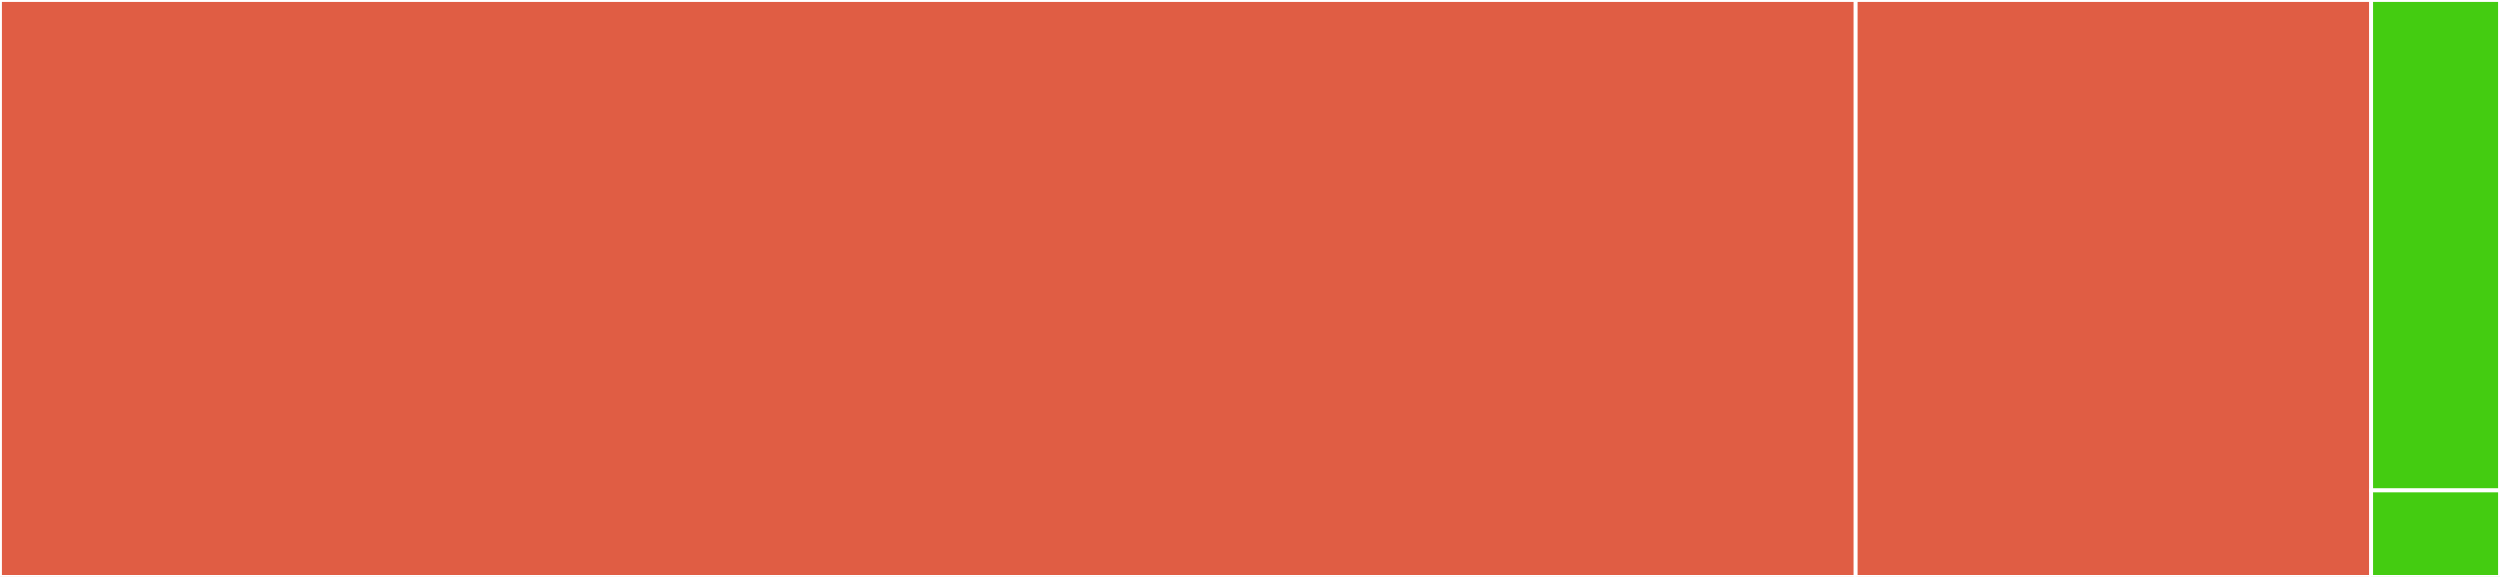 <svg baseProfile="full" width="650" height="150" viewBox="0 0 650 150" version="1.1"
xmlns="http://www.w3.org/2000/svg" xmlns:ev="http://www.w3.org/2001/xml-events"
xmlns:xlink="http://www.w3.org/1999/xlink">

<rect x="0" y="0" width="650" height="150" fill="#333333" stroke="none"/>

<style>rect.s{mask:url(#mask);}</style>
<defs>
  <pattern id="white" width="4" height="4" patternUnits="userSpaceOnUse" patternTransform="rotate(45)">
    <rect width="2" height="2" transform="translate(0,0)" fill="white"></rect>
  </pattern>
  <mask id="mask">
    <rect x="0" y="0" width="100%" height="100%" fill="url(#white)"></rect>
  </mask>
</defs>

<rect x="0" y="0" width="482.474" height="150.0" fill="#e05d44" stroke="white" stroke-width="1" class=" tooltipped" data-content="uffizzicluster_controller.go"><title>uffizzicluster_controller.go</title></rect>
<rect x="482.474" y="0" width="134.021" height="150.0" fill="#e05d44" stroke="white" stroke-width="1" class=" tooltipped" data-content="ingress.go"><title>ingress.go</title></rect>
<rect x="616.495" y="0" width="33.505" height="127.5" fill="#4c1" stroke="white" stroke-width="1" class=" tooltipped" data-content="conditions.go"><title>conditions.go</title></rect>
<rect x="616.495" y="127.5" width="33.505" height="22.5" fill="#4c1" stroke="white" stroke-width="1" class=" tooltipped" data-content="vcluster.go"><title>vcluster.go</title></rect>
</svg>